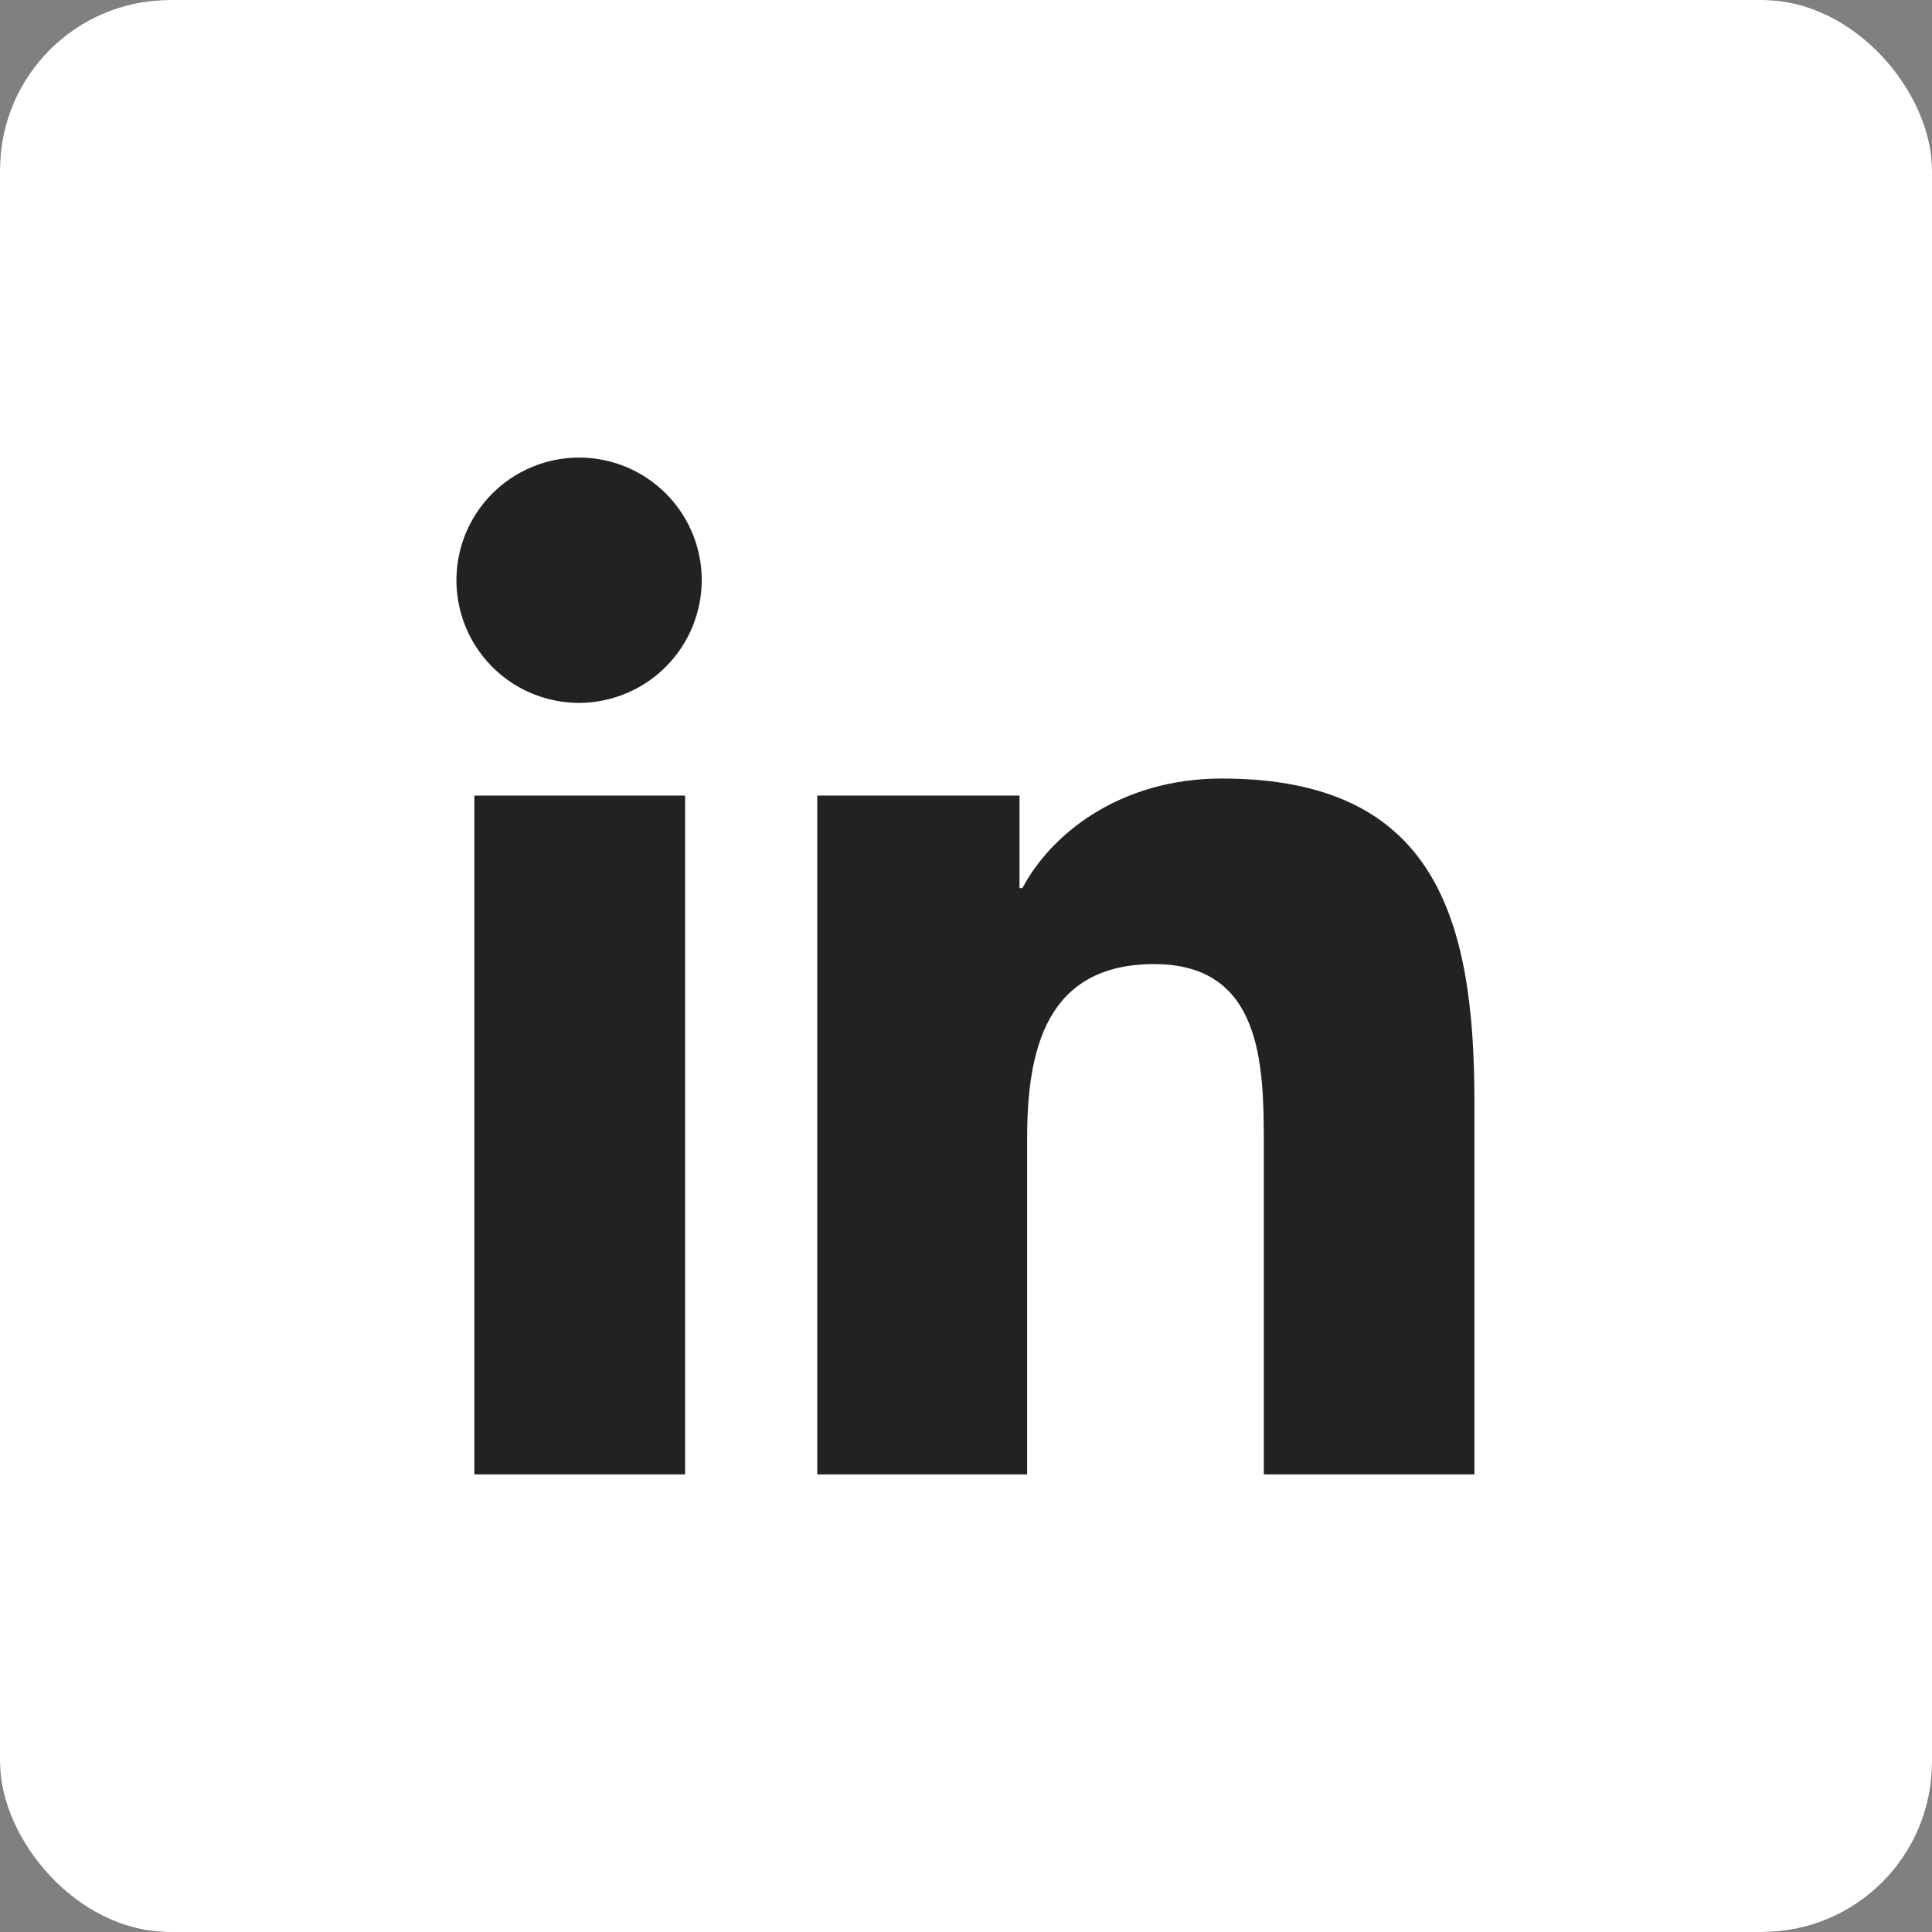 <svg width="512" height="512" viewBox="0 0 512 512" fill="none" xmlns="http://www.w3.org/2000/svg">
<rect x="0" y="0" width="512" height="512" fill="#808080" stroke="none"/>
<g clip-path="url(#clip0_805_1679)">
<rect width="512" height="512" rx="45" fill="#222222"/>
<path d="M471.579 0H40.421C29.701 0 19.419 4.259 11.839 11.839C4.259 19.419 0 29.701 0 40.421L0 471.579C0 482.299 4.259 492.581 11.839 500.161C19.419 507.741 29.701 512 40.421 512H471.579C482.299 512 492.581 507.741 500.161 500.161C507.741 492.581 512 482.299 512 471.579V40.421C512 29.701 507.741 19.419 500.161 11.839C492.581 4.259 482.299 0 471.579 0ZM181.558 390.737H125.709V210.829H181.558V390.737ZM153.6 186.274C147.173 186.3 140.882 184.421 135.522 180.873C130.163 177.325 125.976 172.267 123.49 166.34C121.004 160.412 120.331 153.881 121.557 147.572C122.782 141.262 125.85 135.457 130.374 130.891C134.898 126.325 140.674 123.203 146.972 121.919C153.269 120.635 159.807 121.246 165.757 123.677C171.707 126.107 176.803 130.247 180.401 135.573C183.999 140.899 185.937 147.173 185.971 153.6C185.989 162.219 182.594 170.494 176.528 176.617C170.462 182.739 162.218 186.211 153.6 186.274ZM390.737 390.737H334.922V303.158C334.922 282.274 334.518 255.495 305.886 255.495C277.255 255.495 272.202 278.198 272.202 301.642V390.737H216.589V210.829H270.181V235.352H270.956C278.4 221.204 296.623 206.316 323.806 206.316C380.328 206.316 390.737 243.368 390.737 291.907V390.737Z" fill="white"/>
</g>
<defs>
<clipPath id="clip0_805_1679">
<rect width="512" height="512" rx="45" fill="white"/>
</clipPath>
</defs>
</svg>

